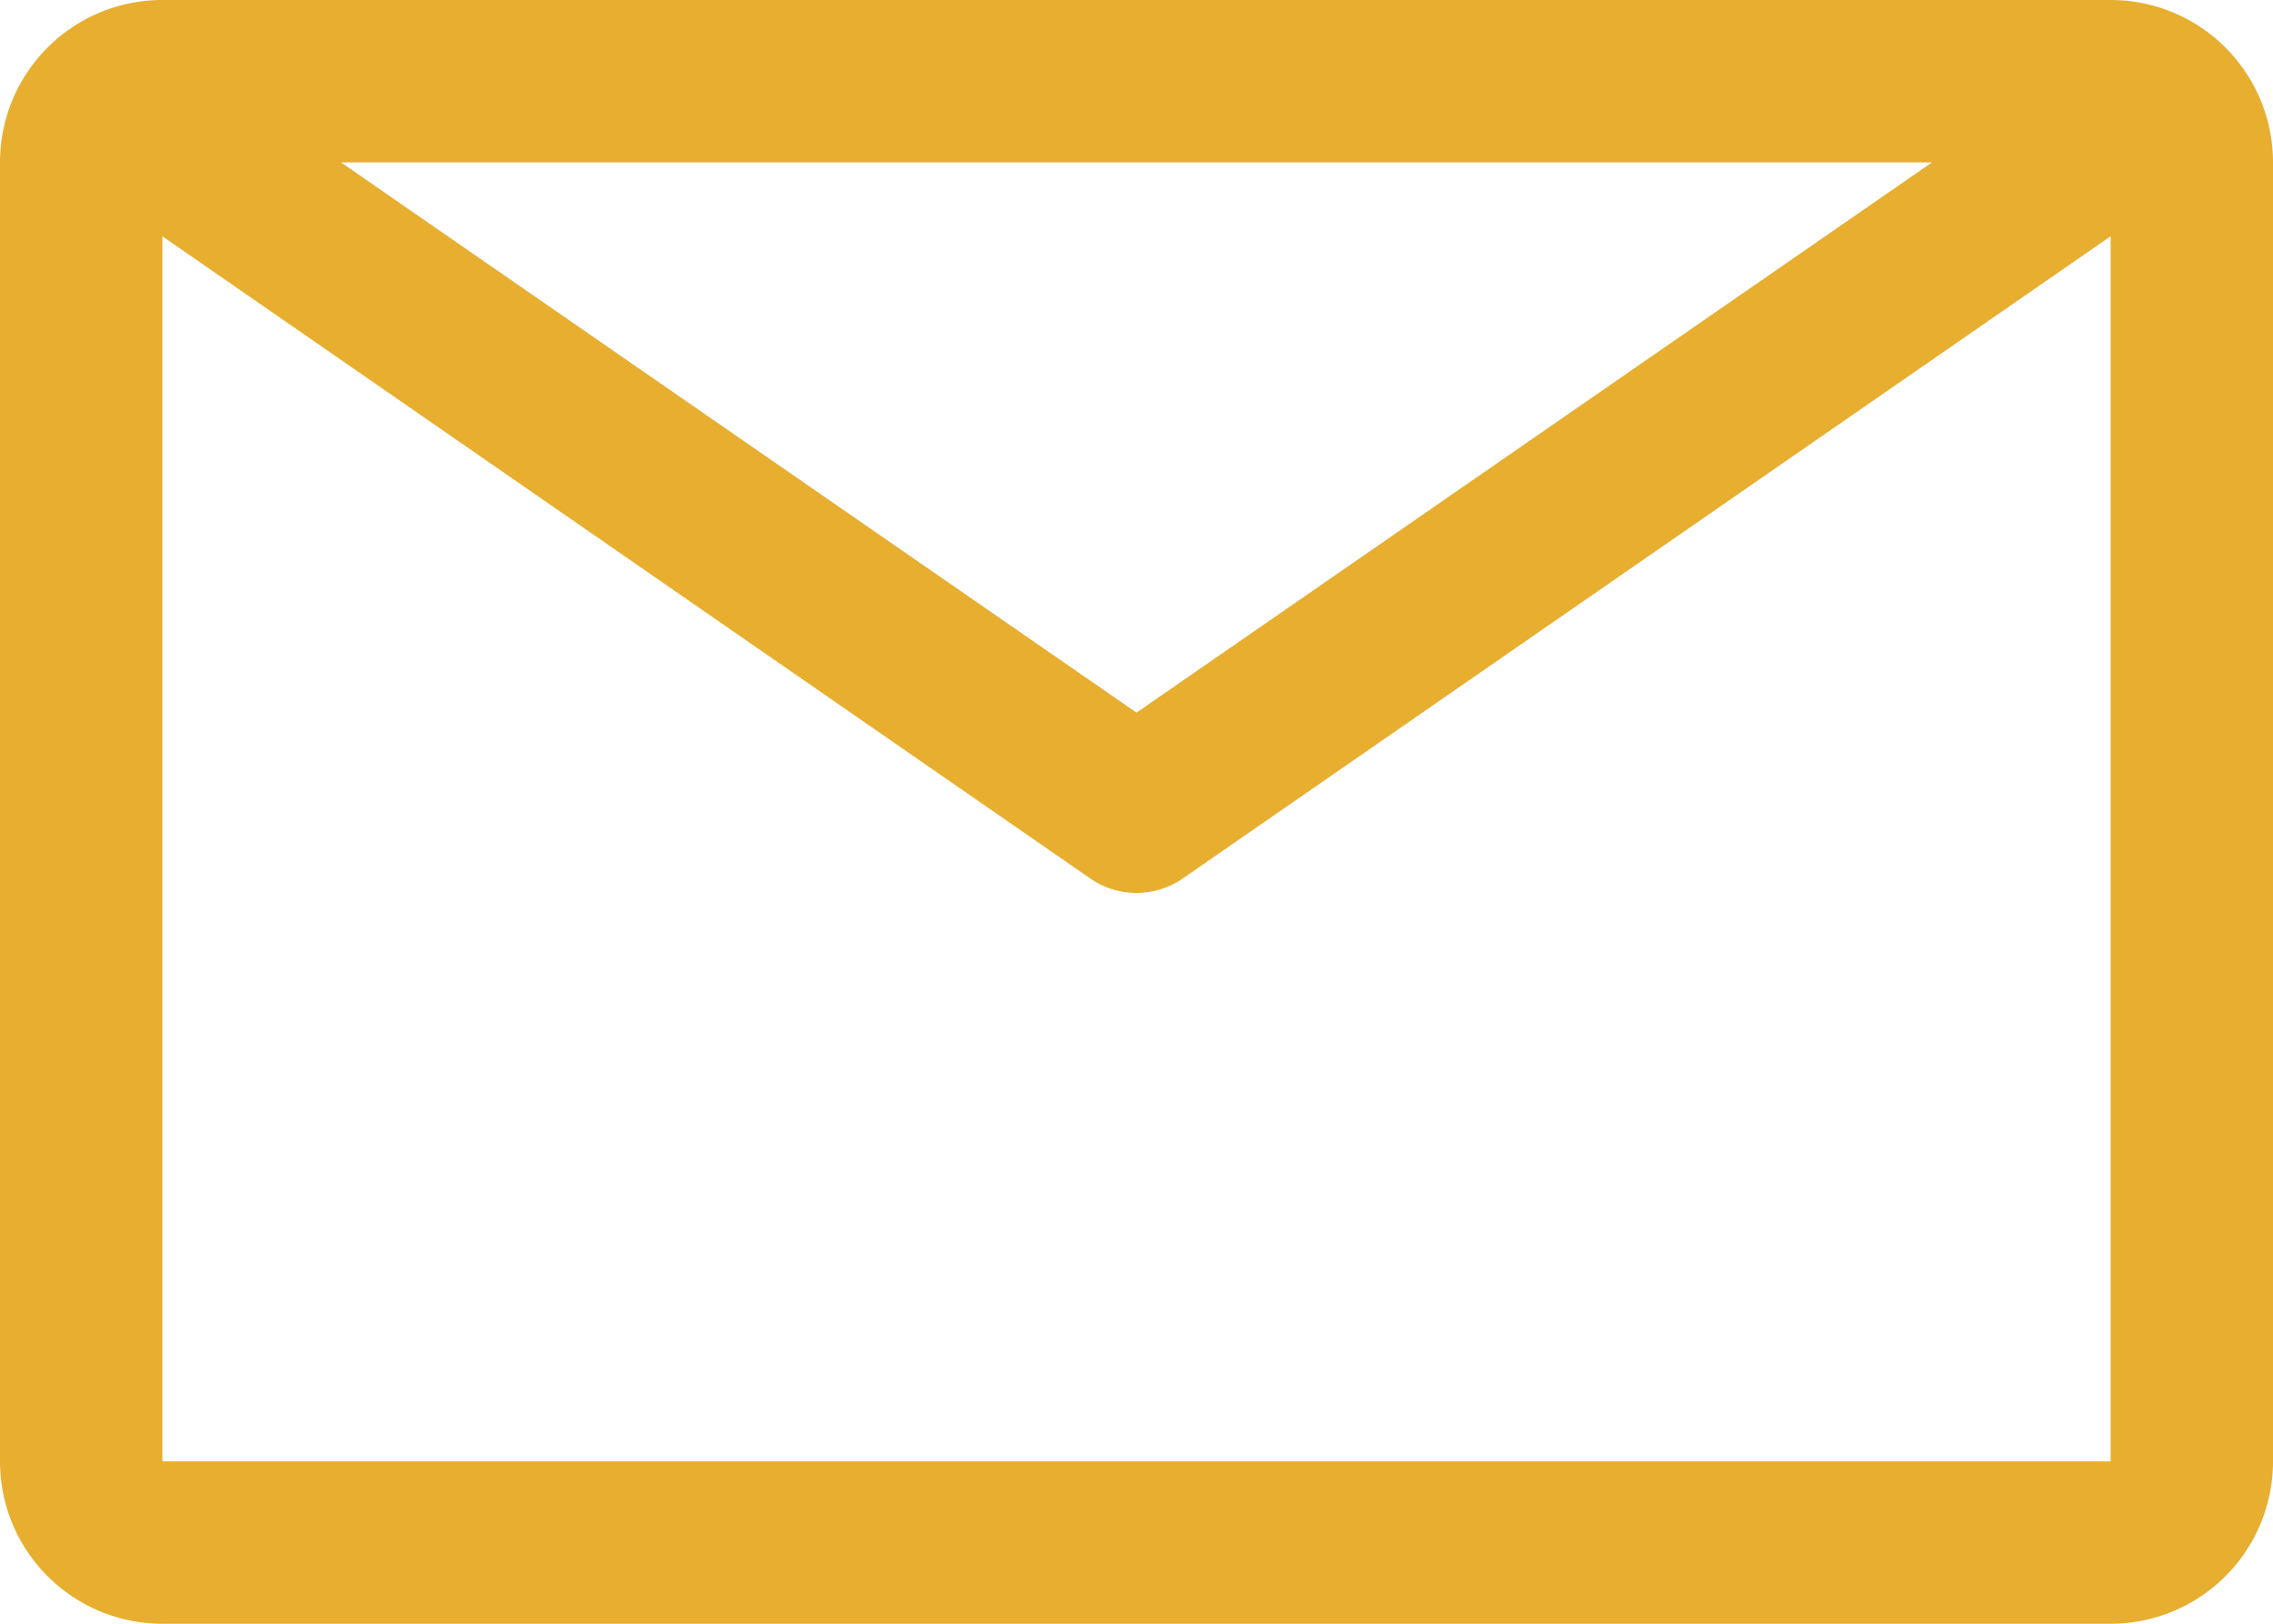 <svg xmlns="http://www.w3.org/2000/svg" width="25.2" height="18" viewBox="0 0 25.2 18">
  <path id="email" d="M25.65,6.75H4.05a1.8,1.8,0,0,0-1.8,1.8v14.4a1.8,1.8,0,0,0,1.8,1.8h21.6a1.8,1.8,0,0,0,1.8-1.8V8.55A1.8,1.8,0,0,0,25.65,6.75Zm-1.98,1.8-8.82,6.1L6.03,8.55ZM4.05,22.95V9.369l10.287,7.119a.9.9,0,0,0,1.026,0L25.65,9.369V22.95Z" transform="translate(-2.25 -6.75)" fill="#e7ae2f"/>
</svg>
